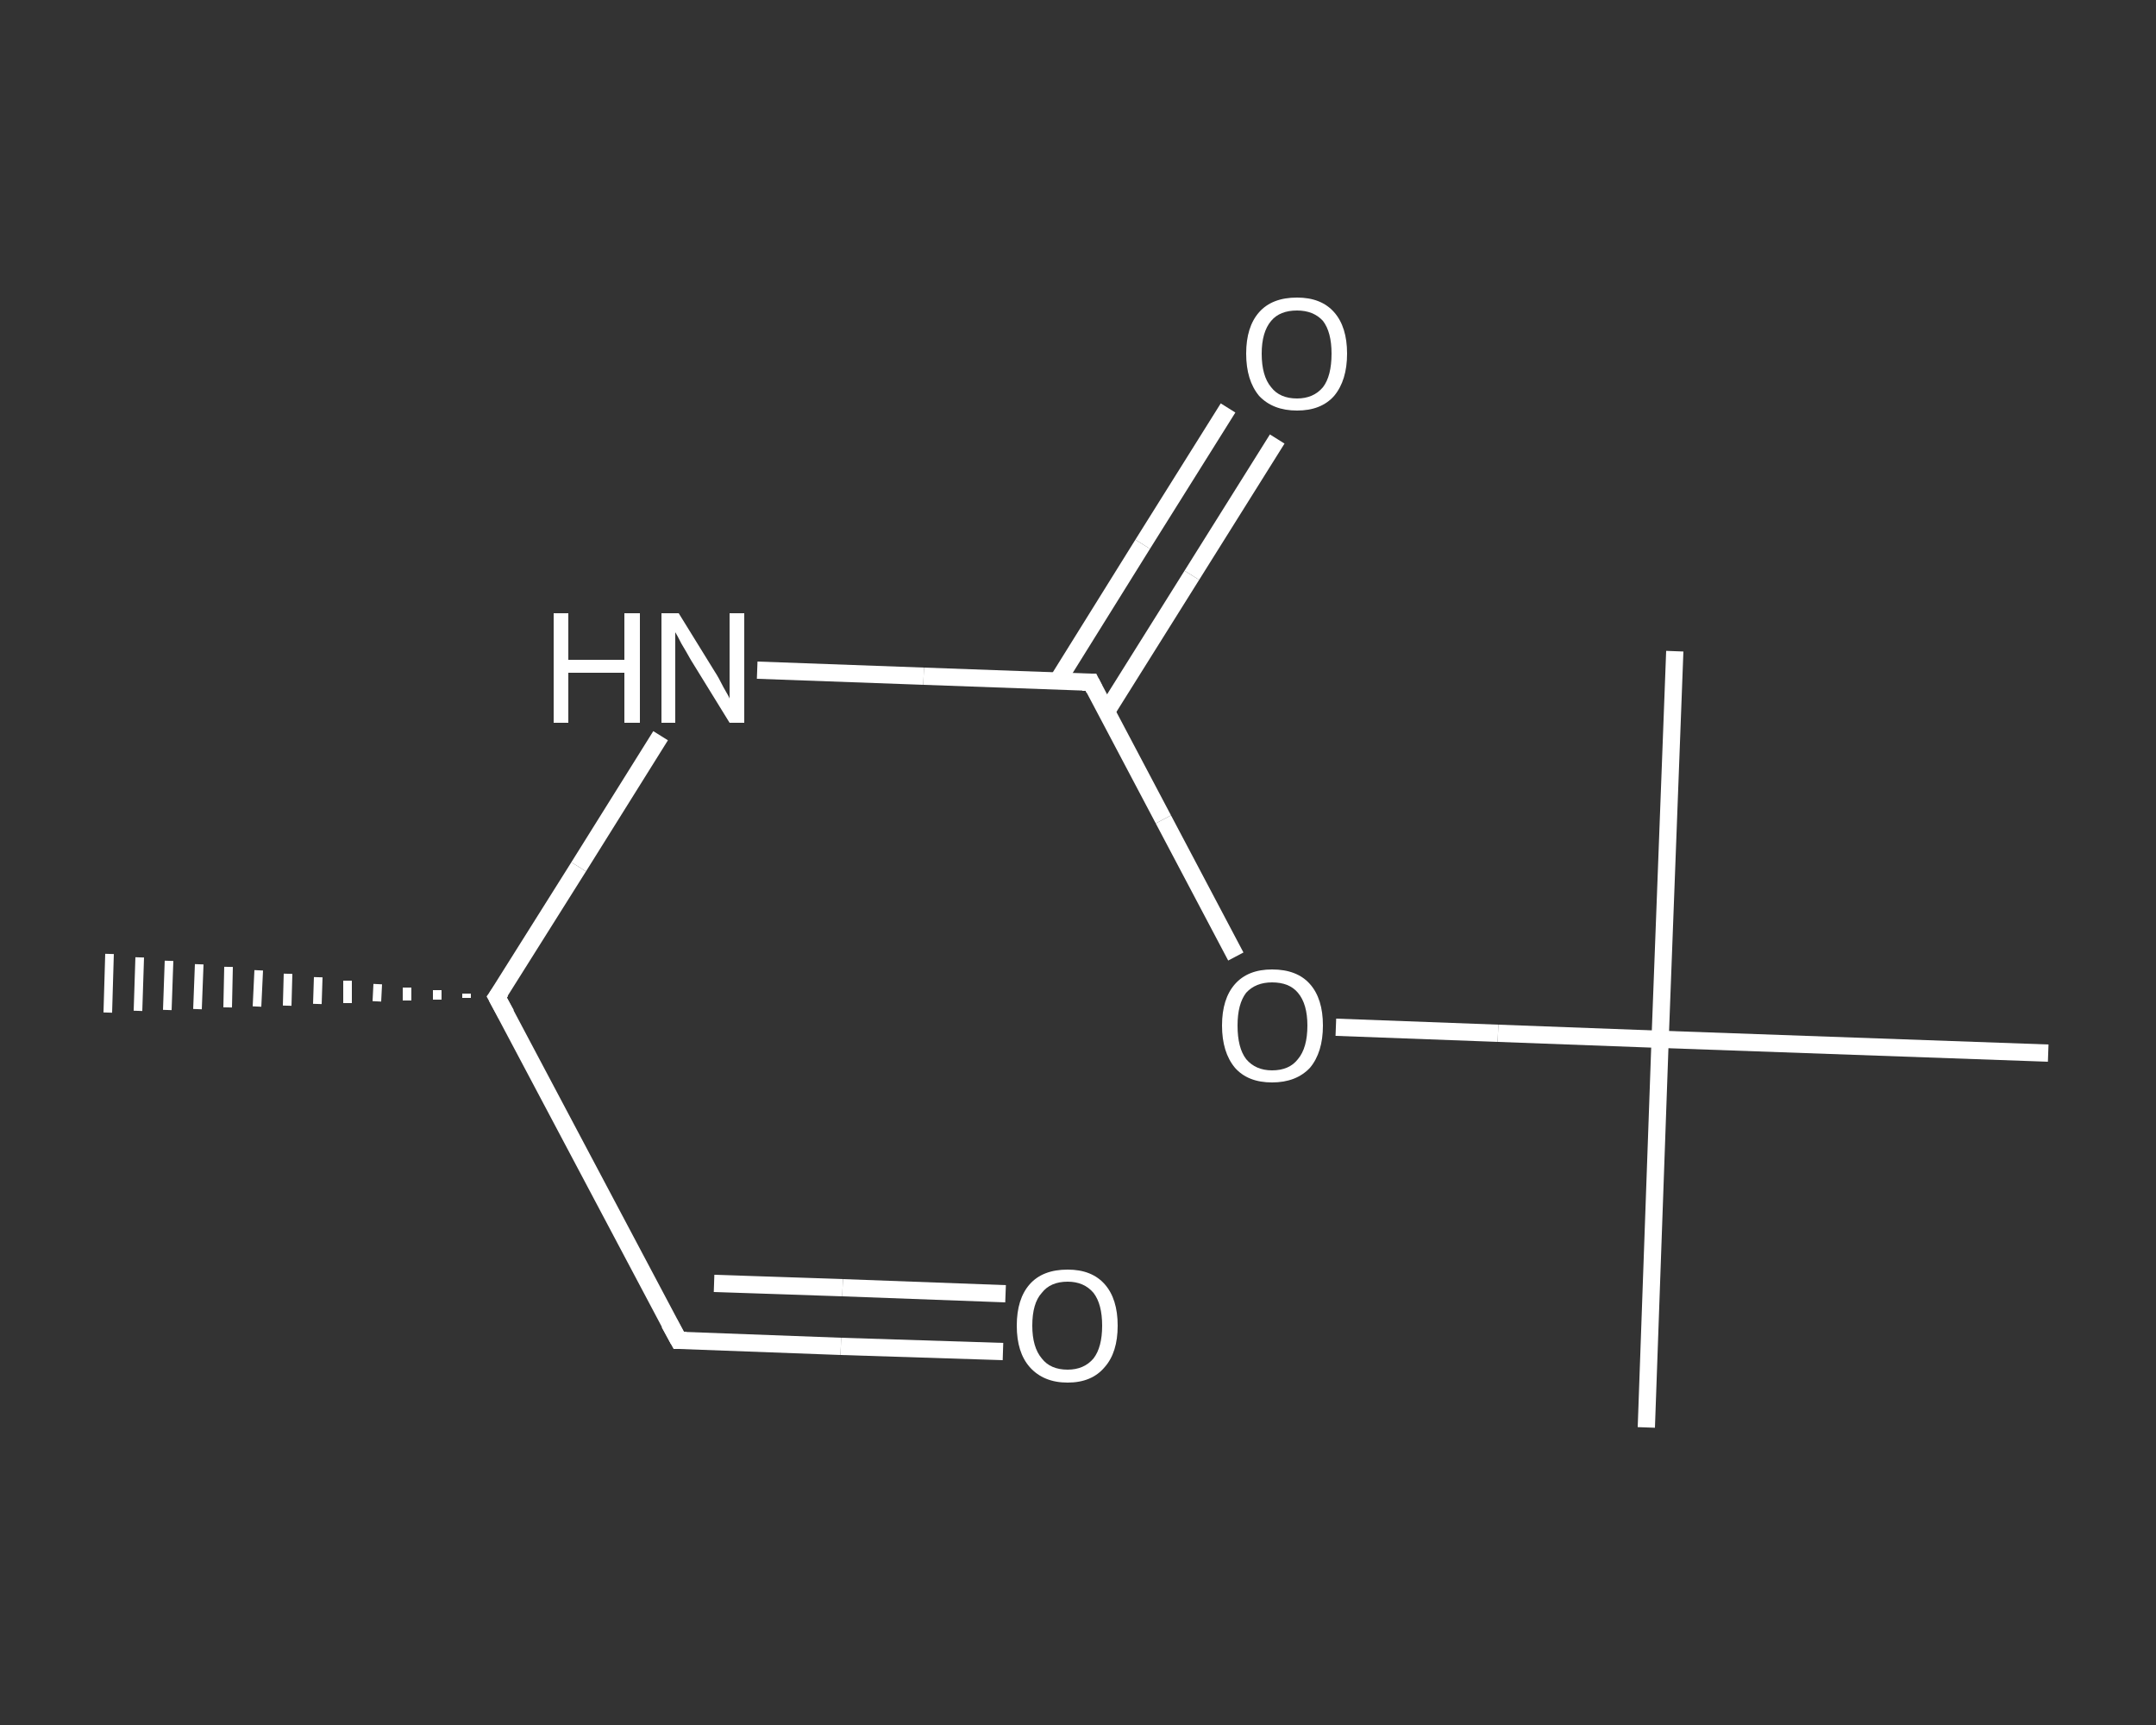 <?xml version='1.0' encoding='iso-8859-1'?>
<svg version='1.1' baseProfile='full'
              xmlns='http://www.w3.org/2000/svg'
                      xmlns:rdkit='http://www.rdkit.org/xml'
                      xmlns:xlink='http://www.w3.org/1999/xlink'
                  xml:space='preserve'
width='250px' height='200px' viewBox='0 0 250 200'>
<rect x="0" y="0" width="250" height="200" fill="#333333" stroke="none"/>
<!-- END OF HEADER -->
<rect style='opacity:1.0;fill:transparent;stroke:none' width='250.0' height='200.0' x='0.0' y='0.0'> </rect>
<path class='bond-0 atom-1 atom-0' d='M 54.1,115.7 L 54.1,115.2' style='fill:none;fill-rule:evenodd;stroke:#FFFFFF;stroke-width:1.0px;stroke-linecap:butt;stroke-linejoin:miter;stroke-opacity:1' />
<path class='bond-0 atom-1 atom-0' d='M 50.7,115.9 L 50.7,114.8' style='fill:none;fill-rule:evenodd;stroke:#FFFFFF;stroke-width:1.0px;stroke-linecap:butt;stroke-linejoin:miter;stroke-opacity:1' />
<path class='bond-0 atom-1 atom-0' d='M 47.2,116.0 L 47.2,114.5' style='fill:none;fill-rule:evenodd;stroke:#FFFFFF;stroke-width:1.0px;stroke-linecap:butt;stroke-linejoin:miter;stroke-opacity:1' />
<path class='bond-0 atom-1 atom-0' d='M 43.7,116.1 L 43.8,114.1' style='fill:none;fill-rule:evenodd;stroke:#FFFFFF;stroke-width:1.0px;stroke-linecap:butt;stroke-linejoin:miter;stroke-opacity:1' />
<path class='bond-0 atom-1 atom-0' d='M 40.3,116.3 L 40.3,113.7' style='fill:none;fill-rule:evenodd;stroke:#FFFFFF;stroke-width:1.0px;stroke-linecap:butt;stroke-linejoin:miter;stroke-opacity:1' />
<path class='bond-0 atom-1 atom-0' d='M 36.8,116.4 L 36.9,113.3' style='fill:none;fill-rule:evenodd;stroke:#FFFFFF;stroke-width:1.0px;stroke-linecap:butt;stroke-linejoin:miter;stroke-opacity:1' />
<path class='bond-0 atom-1 atom-0' d='M 33.3,116.6 L 33.4,112.9' style='fill:none;fill-rule:evenodd;stroke:#FFFFFF;stroke-width:1.0px;stroke-linecap:butt;stroke-linejoin:miter;stroke-opacity:1' />
<path class='bond-0 atom-1 atom-0' d='M 29.8,116.7 L 30.0,112.5' style='fill:none;fill-rule:evenodd;stroke:#FFFFFF;stroke-width:1.0px;stroke-linecap:butt;stroke-linejoin:miter;stroke-opacity:1' />
<path class='bond-0 atom-1 atom-0' d='M 26.4,116.8 L 26.5,112.1' style='fill:none;fill-rule:evenodd;stroke:#FFFFFF;stroke-width:1.0px;stroke-linecap:butt;stroke-linejoin:miter;stroke-opacity:1' />
<path class='bond-0 atom-1 atom-0' d='M 22.9,117.0 L 23.1,111.8' style='fill:none;fill-rule:evenodd;stroke:#FFFFFF;stroke-width:1.0px;stroke-linecap:butt;stroke-linejoin:miter;stroke-opacity:1' />
<path class='bond-0 atom-1 atom-0' d='M 19.4,117.1 L 19.6,111.4' style='fill:none;fill-rule:evenodd;stroke:#FFFFFF;stroke-width:1.0px;stroke-linecap:butt;stroke-linejoin:miter;stroke-opacity:1' />
<path class='bond-0 atom-1 atom-0' d='M 16.0,117.2 L 16.2,111.0' style='fill:none;fill-rule:evenodd;stroke:#FFFFFF;stroke-width:1.0px;stroke-linecap:butt;stroke-linejoin:miter;stroke-opacity:1' />
<path class='bond-0 atom-1 atom-0' d='M 12.5,117.4 L 12.7,110.6' style='fill:none;fill-rule:evenodd;stroke:#FFFFFF;stroke-width:1.0px;stroke-linecap:butt;stroke-linejoin:miter;stroke-opacity:1' />
<path class='bond-1 atom-1 atom-2' d='M 57.6,115.6 L 78.7,155.4' style='fill:none;fill-rule:evenodd;stroke:#FFFFFF;stroke-width:2.0px;stroke-linecap:butt;stroke-linejoin:miter;stroke-opacity:1' />
<path class='bond-2 atom-2 atom-3' d='M 78.7,155.4 L 97.5,156.1' style='fill:none;fill-rule:evenodd;stroke:#FFFFFF;stroke-width:2.0px;stroke-linecap:butt;stroke-linejoin:miter;stroke-opacity:1' />
<path class='bond-2 atom-2 atom-3' d='M 97.5,156.1 L 116.3,156.7' style='fill:none;fill-rule:evenodd;stroke:#FFFFFF;stroke-width:2.0px;stroke-linecap:butt;stroke-linejoin:miter;stroke-opacity:1' />
<path class='bond-2 atom-2 atom-3' d='M 82.8,148.8 L 97.7,149.3' style='fill:none;fill-rule:evenodd;stroke:#FFFFFF;stroke-width:2.0px;stroke-linecap:butt;stroke-linejoin:miter;stroke-opacity:1' />
<path class='bond-2 atom-2 atom-3' d='M 97.7,149.3 L 116.6,150.0' style='fill:none;fill-rule:evenodd;stroke:#FFFFFF;stroke-width:2.0px;stroke-linecap:butt;stroke-linejoin:miter;stroke-opacity:1' />
<path class='bond-3 atom-1 atom-4' d='M 57.6,115.6 L 67.1,100.5' style='fill:none;fill-rule:evenodd;stroke:#FFFFFF;stroke-width:2.0px;stroke-linecap:butt;stroke-linejoin:miter;stroke-opacity:1' />
<path class='bond-3 atom-1 atom-4' d='M 67.1,100.5 L 76.6,85.3' style='fill:none;fill-rule:evenodd;stroke:#FFFFFF;stroke-width:2.0px;stroke-linecap:butt;stroke-linejoin:miter;stroke-opacity:1' />
<path class='bond-4 atom-4 atom-5' d='M 87.8,77.7 L 107.1,78.4' style='fill:none;fill-rule:evenodd;stroke:#FFFFFF;stroke-width:2.0px;stroke-linecap:butt;stroke-linejoin:miter;stroke-opacity:1' />
<path class='bond-4 atom-4 atom-5' d='M 107.1,78.4 L 126.5,79.1' style='fill:none;fill-rule:evenodd;stroke:#FFFFFF;stroke-width:2.0px;stroke-linecap:butt;stroke-linejoin:miter;stroke-opacity:1' />
<path class='bond-5 atom-5 atom-6' d='M 128.3,82.5 L 138.2,66.7' style='fill:none;fill-rule:evenodd;stroke:#FFFFFF;stroke-width:2.0px;stroke-linecap:butt;stroke-linejoin:miter;stroke-opacity:1' />
<path class='bond-5 atom-5 atom-6' d='M 138.2,66.7 L 148.1,50.9' style='fill:none;fill-rule:evenodd;stroke:#FFFFFF;stroke-width:2.0px;stroke-linecap:butt;stroke-linejoin:miter;stroke-opacity:1' />
<path class='bond-5 atom-5 atom-6' d='M 122.6,79.0 L 132.5,63.1' style='fill:none;fill-rule:evenodd;stroke:#FFFFFF;stroke-width:2.0px;stroke-linecap:butt;stroke-linejoin:miter;stroke-opacity:1' />
<path class='bond-5 atom-5 atom-6' d='M 132.5,63.1 L 142.4,47.3' style='fill:none;fill-rule:evenodd;stroke:#FFFFFF;stroke-width:2.0px;stroke-linecap:butt;stroke-linejoin:miter;stroke-opacity:1' />
<path class='bond-6 atom-5 atom-7' d='M 126.5,79.1 L 134.9,95.0' style='fill:none;fill-rule:evenodd;stroke:#FFFFFF;stroke-width:2.0px;stroke-linecap:butt;stroke-linejoin:miter;stroke-opacity:1' />
<path class='bond-6 atom-5 atom-7' d='M 134.9,95.0 L 143.3,110.9' style='fill:none;fill-rule:evenodd;stroke:#FFFFFF;stroke-width:2.0px;stroke-linecap:butt;stroke-linejoin:miter;stroke-opacity:1' />
<path class='bond-7 atom-7 atom-8' d='M 154.9,119.1 L 173.7,119.8' style='fill:none;fill-rule:evenodd;stroke:#FFFFFF;stroke-width:2.0px;stroke-linecap:butt;stroke-linejoin:miter;stroke-opacity:1' />
<path class='bond-7 atom-7 atom-8' d='M 173.7,119.8 L 192.5,120.5' style='fill:none;fill-rule:evenodd;stroke:#FFFFFF;stroke-width:2.0px;stroke-linecap:butt;stroke-linejoin:miter;stroke-opacity:1' />
<path class='bond-8 atom-8 atom-9' d='M 192.5,120.5 L 190.9,165.5' style='fill:none;fill-rule:evenodd;stroke:#FFFFFF;stroke-width:2.0px;stroke-linecap:butt;stroke-linejoin:miter;stroke-opacity:1' />
<path class='bond-9 atom-8 atom-10' d='M 192.5,120.5 L 194.2,75.5' style='fill:none;fill-rule:evenodd;stroke:#FFFFFF;stroke-width:2.0px;stroke-linecap:butt;stroke-linejoin:miter;stroke-opacity:1' />
<path class='bond-10 atom-8 atom-11' d='M 192.5,120.5 L 237.5,122.1' style='fill:none;fill-rule:evenodd;stroke:#FFFFFF;stroke-width:2.0px;stroke-linecap:butt;stroke-linejoin:miter;stroke-opacity:1' />
<path d='M 58.7,117.6 L 57.6,115.6 L 58.1,114.9' style='fill:none;stroke:#FFFFFF;stroke-width:2.0px;stroke-linecap:butt;stroke-linejoin:miter;stroke-opacity:1;' />
<path d='M 77.6,153.4 L 78.7,155.4 L 79.6,155.4' style='fill:none;stroke:#FFFFFF;stroke-width:2.0px;stroke-linecap:butt;stroke-linejoin:miter;stroke-opacity:1;' />
<path d='M 125.5,79.1 L 126.5,79.1 L 126.9,79.9' style='fill:none;stroke:#FFFFFF;stroke-width:2.0px;stroke-linecap:butt;stroke-linejoin:miter;stroke-opacity:1;' />
<path class='atom-3' d='M 117.9 153.7
Q 117.9 150.6, 119.4 148.9
Q 120.9 147.2, 123.8 147.2
Q 126.6 147.2, 128.1 148.9
Q 129.6 150.6, 129.6 153.7
Q 129.6 156.8, 128.1 158.5
Q 126.6 160.3, 123.8 160.3
Q 121.0 160.3, 119.4 158.5
Q 117.9 156.8, 117.9 153.7
M 123.8 158.8
Q 125.7 158.8, 126.8 157.5
Q 127.8 156.2, 127.8 153.7
Q 127.8 151.2, 126.8 149.9
Q 125.7 148.6, 123.8 148.6
Q 121.8 148.6, 120.8 149.9
Q 119.7 151.1, 119.7 153.7
Q 119.7 156.2, 120.8 157.5
Q 121.8 158.8, 123.8 158.8
' fill='#FFFFFF'/>
<path class='atom-4' d='M 64.2 71.1
L 65.9 71.1
L 65.9 76.5
L 72.4 76.5
L 72.4 71.1
L 74.2 71.1
L 74.2 83.8
L 72.4 83.8
L 72.4 78.0
L 65.9 78.0
L 65.9 83.8
L 64.2 83.8
L 64.2 71.1
' fill='#FFFFFF'/>
<path class='atom-4' d='M 78.7 71.1
L 82.9 77.9
Q 83.3 78.5, 83.9 79.7
Q 84.6 80.9, 84.6 81.0
L 84.6 71.1
L 86.3 71.1
L 86.3 83.8
L 84.6 83.8
L 80.1 76.5
Q 79.6 75.6, 79.0 74.6
Q 78.5 73.6, 78.3 73.3
L 78.3 83.8
L 76.7 83.8
L 76.7 71.1
L 78.7 71.1
' fill='#FFFFFF'/>
<path class='atom-6' d='M 144.5 41.0
Q 144.5 37.9, 146.0 36.2
Q 147.5 34.5, 150.4 34.5
Q 153.2 34.5, 154.7 36.2
Q 156.2 37.9, 156.2 41.0
Q 156.2 44.1, 154.7 45.9
Q 153.2 47.6, 150.4 47.6
Q 147.6 47.6, 146.0 45.9
Q 144.5 44.1, 144.5 41.0
M 150.4 46.2
Q 152.3 46.2, 153.4 44.9
Q 154.4 43.6, 154.4 41.0
Q 154.4 38.5, 153.4 37.2
Q 152.3 36.0, 150.4 36.0
Q 148.4 36.0, 147.4 37.2
Q 146.3 38.5, 146.3 41.0
Q 146.3 43.6, 147.4 44.9
Q 148.4 46.2, 150.4 46.2
' fill='#FFFFFF'/>
<path class='atom-7' d='M 141.7 118.9
Q 141.7 115.8, 143.2 114.1
Q 144.7 112.4, 147.5 112.4
Q 150.4 112.4, 151.9 114.1
Q 153.4 115.8, 153.4 118.9
Q 153.4 122.0, 151.9 123.8
Q 150.3 125.5, 147.5 125.5
Q 144.7 125.5, 143.2 123.8
Q 141.7 122.0, 141.7 118.9
M 147.5 124.1
Q 149.5 124.1, 150.5 122.8
Q 151.6 121.5, 151.6 118.9
Q 151.6 116.4, 150.5 115.1
Q 149.5 113.9, 147.5 113.9
Q 145.6 113.9, 144.5 115.1
Q 143.5 116.4, 143.5 118.9
Q 143.5 121.5, 144.5 122.8
Q 145.6 124.1, 147.5 124.1
' fill='#FFFFFF'/>
</svg>
